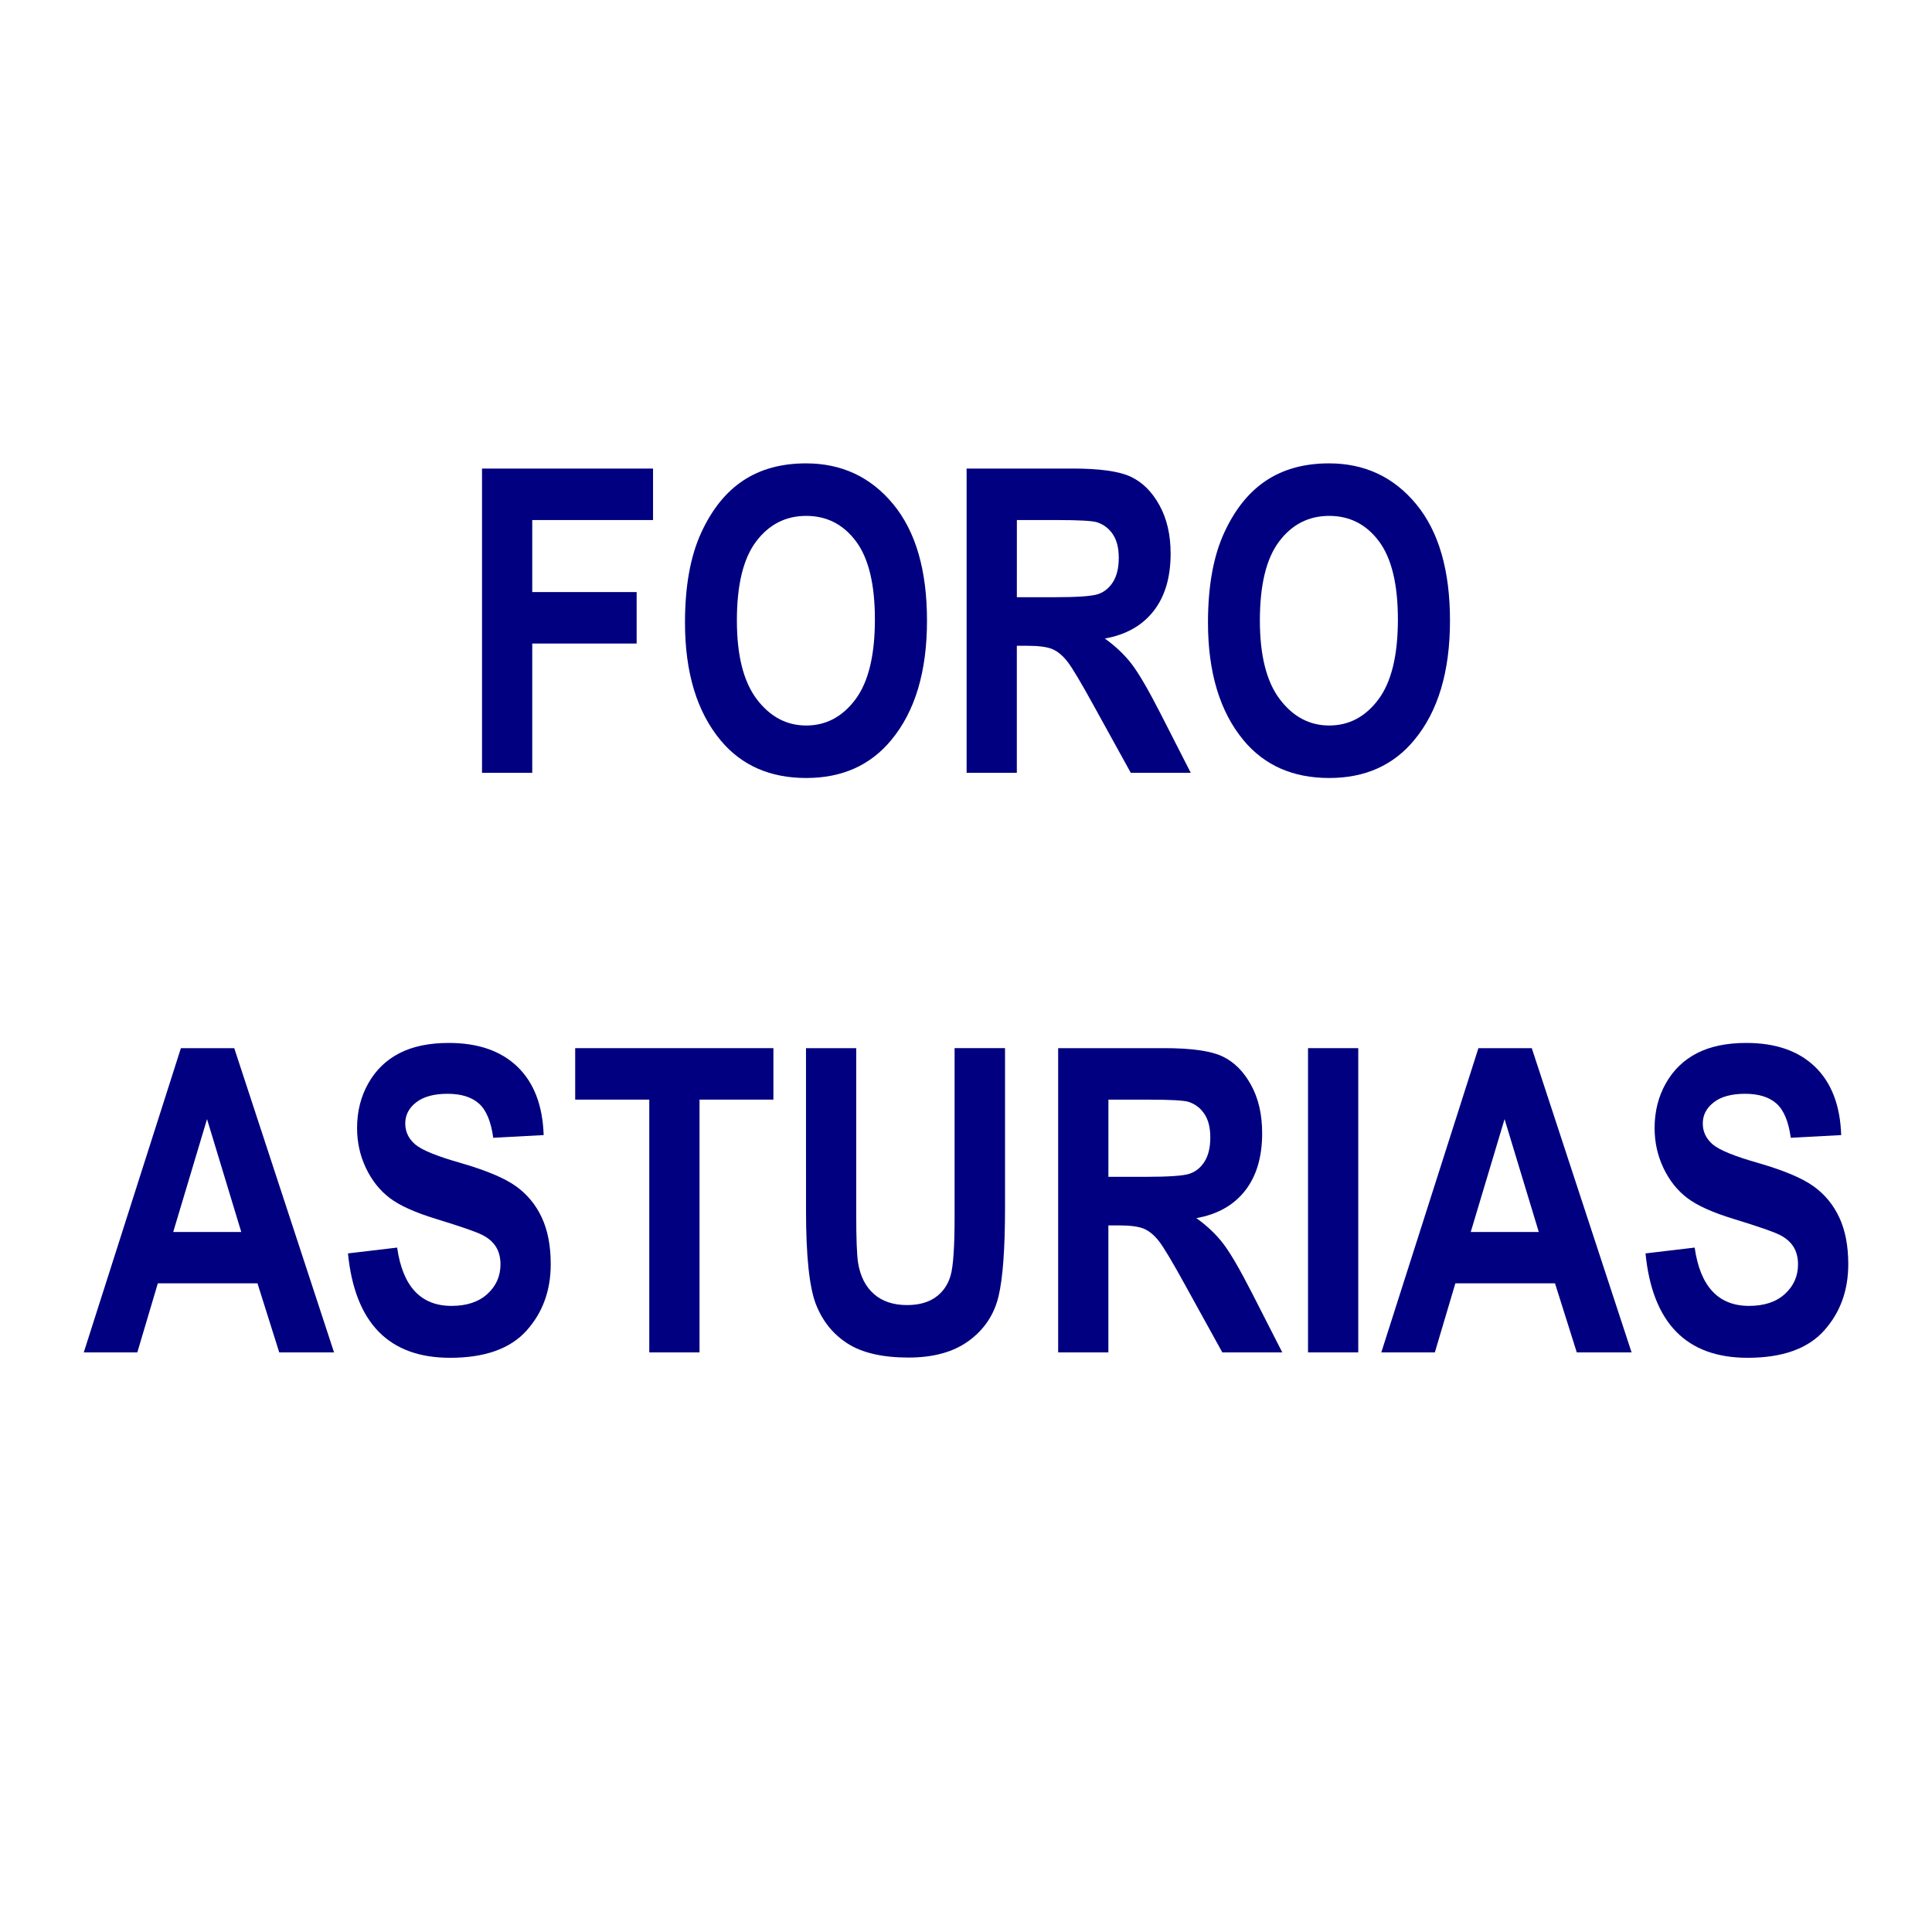 <?xml version="1.0" encoding="UTF-8" standalone="no"?>
<!-- Created with Inkscape (http://www.inkscape.org/) -->

<svg
   xmlns:dc="http://purl.org/dc/elements/1.1/"
   xmlns:cc="http://creativecommons.org/ns#"
   xmlns:rdf="http://www.w3.org/1999/02/22-rdf-syntax-ns#"
   xmlns:svg="http://www.w3.org/2000/svg"
   xmlns="http://www.w3.org/2000/svg"
   xmlns:sodipodi="http://sodipodi.sourceforge.net/DTD/sodipodi-0.dtd"
   xmlns:inkscape="http://www.inkscape.org/namespaces/inkscape"
   width="100"
   height="100"
   id="svg2"
   version="1.1"
   inkscape:version="0.47 r22583"
   sodipodi:docname="logo FAC.svg">
  <defs
     id="defs4">
    <inkscape:perspective
       sodipodi:type="inkscape:persp3d"
       inkscape:vp_x="0 : 526.18109 : 1"
       inkscape:vp_y="0 : 1000 : 0"
       inkscape:vp_z="744.09448 : 526.18109 : 1"
       inkscape:persp3d-origin="372.04724 : 350.78739 : 1"
       id="perspective10" />
    <inkscape:perspective
       id="perspective3604"
       inkscape:persp3d-origin="0.5 : 0.33333333 : 1"
       inkscape:vp_z="1 : 0.5 : 1"
       inkscape:vp_y="0 : 1000 : 0"
       inkscape:vp_x="0 : 0.5 : 1"
       sodipodi:type="inkscape:persp3d" />
    <inkscape:perspective
       id="perspective2850"
       inkscape:persp3d-origin="0.5 : 0.33333333 : 1"
       inkscape:vp_z="1 : 0.5 : 1"
       inkscape:vp_y="0 : 1000 : 0"
       inkscape:vp_x="0 : 0.5 : 1"
       sodipodi:type="inkscape:persp3d" />
  </defs>
  <sodipodi:namedview
     id="base"
     pagecolor="#ffffff"
     bordercolor="#666666"
     borderopacity="1.0"
     inkscape:pageopacity="0.0"
     inkscape:pageshadow="2"
     inkscape:zoom="5.0558135"
     inkscape:cx="26.20116"
     inkscape:cy="59.446751"
     inkscape:document-units="px"
     inkscape:current-layer="layer1"
     showgrid="true"
     inkscape:window-width="1280"
     inkscape:window-height="962"
     inkscape:window-x="-8"
     inkscape:window-y="-8"
     inkscape:window-maximized="1">
    <inkscape:grid
       type="xygrid"
       id="grid2816"
       empspacing="5"
       visible="true"
       enabled="true"
       snapvisiblegridlinesonly="true" />
  </sodipodi:namedview>
  <g
     inkscape:label="Capa 1"
     inkscape:groupmode="layer"
     id="layer1"
     transform="translate(0,-952.362)">
    <g
       style="font-size:22px;font-style:normal;font-variant:normal;font-weight:bold;font-stretch:normal;text-align:center;line-height:100%;writing-mode:lr-tb;text-anchor:middle;fill:#000080;fill-opacity:1;stroke:none;font-family:Arial Narrow;-inkscape-font-specification:Arial Narrow Bold"
       id="text2834">
      <path
         d="m 24.949,992.362 0,-15.748 8.852,0 0,2.664 -6.252,0 0,3.728 5.403,0 0,2.664 -5.403,0 0,6.692 z"
         style="line-height:100%;font-family:Arial Narrow;-inkscape-font-specification:Arial Narrow Bold"
         id="path2837" />
      <path
         d="m 35.455,984.585 c -10e-7,-1.876 0.278,-3.421 0.833,-4.635 0.555,-1.214 1.28,-2.118 2.175,-2.712 0.895,-0.594 1.98,-0.892 3.255,-0.892 1.848,2e-5 3.353,0.705 4.517,2.116 1.164,1.411 1.746,3.42 1.746,6.026 -1.4e-5,2.635 -0.616,4.694 -1.848,6.177 -1.081,1.311 -2.549,1.966 -4.404,1.966 -1.869,0 -3.344,-0.648 -4.426,-1.944 -1.232,-1.482 -1.848,-3.516 -1.848,-6.102 z m 2.686,-0.107 c -3e-6,1.812 0.344,3.171 1.031,4.077 0.687,0.906 1.54,1.359 2.557,1.359 1.024,10e-6 1.873,-0.449 2.546,-1.348 0.673,-0.899 1.01,-2.279 1.01,-4.141 -1.1e-5,-1.826 -0.328,-3.176 -0.983,-4.05 -0.655,-0.874 -1.513,-1.311 -2.573,-1.311 -1.06,2e-5 -1.923,0.44 -2.589,1.321 -0.666,0.881 -0.999,2.245 -0.999,4.093 z"
         style="line-height:100%;font-family:Arial Narrow;-inkscape-font-specification:Arial Narrow Bold"
         id="path2839" />
      <path
         d="m 50.032,992.362 0,-15.748 5.489,0 c 1.404,10e-6 2.406,0.141 3.008,0.424 0.602,0.283 1.096,0.773 1.482,1.472 0.387,0.698 0.58,1.534 0.58,2.508 -1.2e-5,1.232 -0.295,2.224 -0.886,2.976 -0.591,0.752 -1.431,1.225 -2.519,1.418 0.559,0.401 1.02,0.84 1.386,1.316 0.365,0.476 0.863,1.33 1.493,2.562 l 1.568,3.072 -3.104,0 -1.891,-3.427 c -0.68,-1.239 -1.142,-2.014 -1.386,-2.326 -0.243,-0.312 -0.501,-0.526 -0.773,-0.645 -0.272,-0.118 -0.709,-0.177 -1.311,-0.177 l -0.537,0 0,6.574 z m 2.6,-9.088 1.934,0 c 1.182,1e-5 1.934,-0.052 2.256,-0.156 0.322,-0.104 0.584,-0.313 0.784,-0.628 0.201,-0.315 0.301,-0.734 0.301,-1.257 -9e-6,-0.501 -0.1,-0.904 -0.301,-1.208 -0.201,-0.304 -0.473,-0.514 -0.816,-0.628 -0.243,-0.079 -0.949,-0.118 -2.116,-0.118 l -2.041,0 z"
         style="line-height:100%;font-family:Arial Narrow;-inkscape-font-specification:Arial Narrow Bold"
         id="path2841" />
      <path
         d="m 62.525,984.585 c -10e-7,-1.876 0.278,-3.421 0.833,-4.635 0.555,-1.214 1.28,-2.118 2.175,-2.712 0.895,-0.594 1.98,-0.892 3.255,-0.892 1.848,2e-5 3.353,0.705 4.517,2.116 1.164,1.411 1.746,3.42 1.746,6.026 -1.3e-5,2.635 -0.616,4.694 -1.848,6.177 -1.081,1.311 -2.549,1.966 -4.404,1.966 -1.869,0 -3.344,-0.648 -4.426,-1.944 -1.232,-1.482 -1.848,-3.516 -1.848,-6.102 z m 2.686,-0.107 c -3e-6,1.812 0.344,3.171 1.031,4.077 0.687,0.906 1.54,1.359 2.557,1.359 1.024,10e-6 1.873,-0.449 2.546,-1.348 0.673,-0.899 1.01,-2.279 1.01,-4.141 -10e-6,-1.826 -0.328,-3.176 -0.983,-4.05 -0.655,-0.874 -1.513,-1.311 -2.573,-1.311 -1.06,2e-5 -1.923,0.44 -2.589,1.321 -0.666,0.881 -0.999,2.245 -0.999,4.093 z"
         style="line-height:100%;font-family:Arial Narrow;-inkscape-font-specification:Arial Narrow Bold"
         id="path2843" />
    </g>
    <g
       style="font-size:22px;font-style:normal;font-variant:normal;font-weight:bold;font-stretch:normal;text-align:center;line-height:100%;writing-mode:lr-tb;text-anchor:middle;fill:#000080;fill-opacity:1;stroke:none;font-family:Arial Narrow;-inkscape-font-specification:Arial Narrow Bold"
       id="text2834-1">
      <path
         d="m 17.29,1022.362 -2.836,0 -1.128,-3.577 -5.156,0 -1.063,3.577 -2.771,0 5.027,-15.748 2.761,0 z m -4.802,-6.231 -1.772,-5.844 -1.751,5.844 z"
         style="line-height:100%;font-family:Arial Narrow;-inkscape-font-specification:Arial Narrow Bold"
         id="path2820" />
      <path
         d="m 18.01,1017.238 2.546,-0.301 c 0.286,2.012 1.225,3.018 2.814,3.018 0.788,0 1.407,-0.206 1.858,-0.618 0.451,-0.412 0.677,-0.922 0.677,-1.531 -8e-6,-0.358 -0.079,-0.662 -0.236,-0.913 -0.158,-0.251 -0.397,-0.457 -0.72,-0.618 -0.322,-0.161 -1.103,-0.431 -2.342,-0.811 -1.11,-0.337 -1.923,-0.702 -2.438,-1.096 -0.516,-0.394 -0.926,-0.911 -1.23,-1.552 -0.304,-0.641 -0.457,-1.33 -0.457,-2.068 -1e-6,-0.859 0.195,-1.633 0.585,-2.32 0.39,-0.688 0.929,-1.207 1.617,-1.558 0.687,-0.351 1.536,-0.526 2.546,-0.526 1.518,0 2.703,0.412 3.556,1.235 0.852,0.824 1.303,2.002 1.354,3.534 l -2.61,0.14 c -0.115,-0.845 -0.362,-1.436 -0.741,-1.772 -0.38,-0.337 -0.92,-0.505 -1.622,-0.505 -0.702,0 -1.243,0.147 -1.622,0.44 -0.38,0.294 -0.569,0.659 -0.569,1.096 -3e-6,0.43 0.172,0.791 0.516,1.085 0.344,0.294 1.135,0.616 2.374,0.967 1.311,0.38 2.258,0.779 2.841,1.198 0.584,0.419 1.029,0.96 1.337,1.622 0.308,0.662 0.462,1.466 0.462,2.412 -1.1e-5,1.368 -0.421,2.517 -1.262,3.448 -0.841,0.931 -2.157,1.397 -3.948,1.397 -3.165,0 -4.927,-1.801 -5.285,-5.403 z"
         style="line-height:100%;font-family:Arial Narrow;-inkscape-font-specification:Arial Narrow Bold"
         id="path2822" />
      <path
         d="m 33.607,1022.362 0,-13.084 -3.835,0 0,-2.664 10.259,0 0,2.664 -3.824,0 0,13.084 z"
         style="line-height:100%;font-family:Arial Narrow;-inkscape-font-specification:Arial Narrow Bold"
         id="path2824" />
      <path
         d="m 41.718,1006.614 2.6,0 0,8.529 c -4e-6,1.325 0.032,2.188 0.097,2.589 0.115,0.695 0.389,1.232 0.822,1.611 0.433,0.38 1.004,0.569 1.713,0.569 0.602,0 1.092,-0.134 1.472,-0.403 0.38,-0.269 0.639,-0.641 0.779,-1.117 0.14,-0.476 0.209,-1.498 0.209,-3.067 l 0,-8.712 2.61,0 0,8.271 c -1.1e-5,2.113 -0.113,3.64 -0.338,4.582 -0.226,0.942 -0.734,1.704 -1.525,2.288 -0.791,0.584 -1.835,0.875 -3.131,0.875 -1.346,0 -2.397,-0.242 -3.153,-0.725 -0.756,-0.483 -1.303,-1.164 -1.644,-2.041 -0.34,-0.877 -0.51,-2.494 -0.51,-4.85 z"
         style="line-height:100%;font-family:Arial Narrow;-inkscape-font-specification:Arial Narrow Bold"
         id="path2826" />
      <path
         d="m 54.77,1022.362 0,-15.748 5.489,0 c 1.404,10e-5 2.406,0.141 3.008,0.424 0.602,0.283 1.096,0.773 1.482,1.472 0.387,0.698 0.58,1.534 0.58,2.508 -1.2e-5,1.232 -0.295,2.224 -0.886,2.976 -0.591,0.752 -1.431,1.225 -2.519,1.418 0.559,0.401 1.02,0.84 1.386,1.316 0.365,0.476 0.863,1.33 1.493,2.562 l 1.568,3.072 -3.104,0 -1.891,-3.427 c -0.68,-1.239 -1.142,-2.014 -1.386,-2.326 -0.243,-0.311 -0.501,-0.526 -0.773,-0.644 -0.272,-0.118 -0.709,-0.177 -1.311,-0.177 l -0.537,0 0,6.574 z m 2.6,-9.088 1.934,0 c 1.182,0 1.934,-0.052 2.256,-0.156 0.322,-0.104 0.584,-0.313 0.784,-0.628 0.201,-0.315 0.301,-0.734 0.301,-1.257 -10e-6,-0.501 -0.1,-0.904 -0.301,-1.208 -0.201,-0.304 -0.473,-0.514 -0.816,-0.628 -0.243,-0.079 -0.949,-0.118 -2.116,-0.118 l -2.041,0 z"
         style="line-height:100%;font-family:Arial Narrow;-inkscape-font-specification:Arial Narrow Bold"
         id="path2828" />
      <path
         d="m 67.703,1022.362 0,-15.748 2.6,0 0,15.748 z"
         style="line-height:100%;font-family:Arial Narrow;-inkscape-font-specification:Arial Narrow Bold"
         id="path2830" />
      <path
         d="m 84.45,1022.362 -2.836,0 -1.128,-3.577 -5.156,0 -1.063,3.577 -2.771,0 5.027,-15.748 2.761,0 z m -4.802,-6.231 -1.772,-5.844 -1.751,5.844 z"
         style="line-height:100%;font-family:Arial Narrow;-inkscape-font-specification:Arial Narrow Bold"
         id="path2832" />
      <path
         d="m 85.17,1017.238 2.546,-0.301 c 0.286,2.012 1.225,3.018 2.814,3.018 0.788,0 1.407,-0.206 1.858,-0.618 0.451,-0.412 0.677,-0.922 0.677,-1.531 -9e-6,-0.358 -0.079,-0.662 -0.236,-0.913 -0.158,-0.251 -0.397,-0.457 -0.72,-0.618 -0.322,-0.161 -1.103,-0.431 -2.342,-0.811 -1.11,-0.337 -1.923,-0.702 -2.438,-1.096 -0.516,-0.394 -0.926,-0.911 -1.23,-1.552 -0.304,-0.641 -0.457,-1.33 -0.457,-2.068 -10e-7,-0.859 0.195,-1.633 0.585,-2.32 0.39,-0.688 0.929,-1.207 1.617,-1.558 0.687,-0.351 1.536,-0.526 2.546,-0.526 1.518,0 2.703,0.412 3.556,1.235 0.852,0.824 1.303,2.002 1.354,3.534 l -2.61,0.14 c -0.115,-0.845 -0.362,-1.436 -0.741,-1.772 -0.38,-0.337 -0.92,-0.505 -1.622,-0.505 -0.702,0 -1.243,0.147 -1.622,0.44 -0.38,0.294 -0.569,0.659 -0.569,1.096 -4e-6,0.43 0.172,0.791 0.516,1.085 0.344,0.294 1.135,0.616 2.374,0.967 1.311,0.38 2.258,0.779 2.841,1.198 0.584,0.419 1.029,0.96 1.337,1.622 0.308,0.662 0.462,1.466 0.462,2.412 -1.1e-5,1.368 -0.421,2.517 -1.262,3.448 -0.841,0.931 -2.157,1.397 -3.948,1.397 -3.165,0 -4.927,-1.801 -5.285,-5.403 z"
         style="line-height:100%;font-family:Arial Narrow;-inkscape-font-specification:Arial Narrow Bold"
         id="path2834" />
    </g>
  </g>
</svg>

